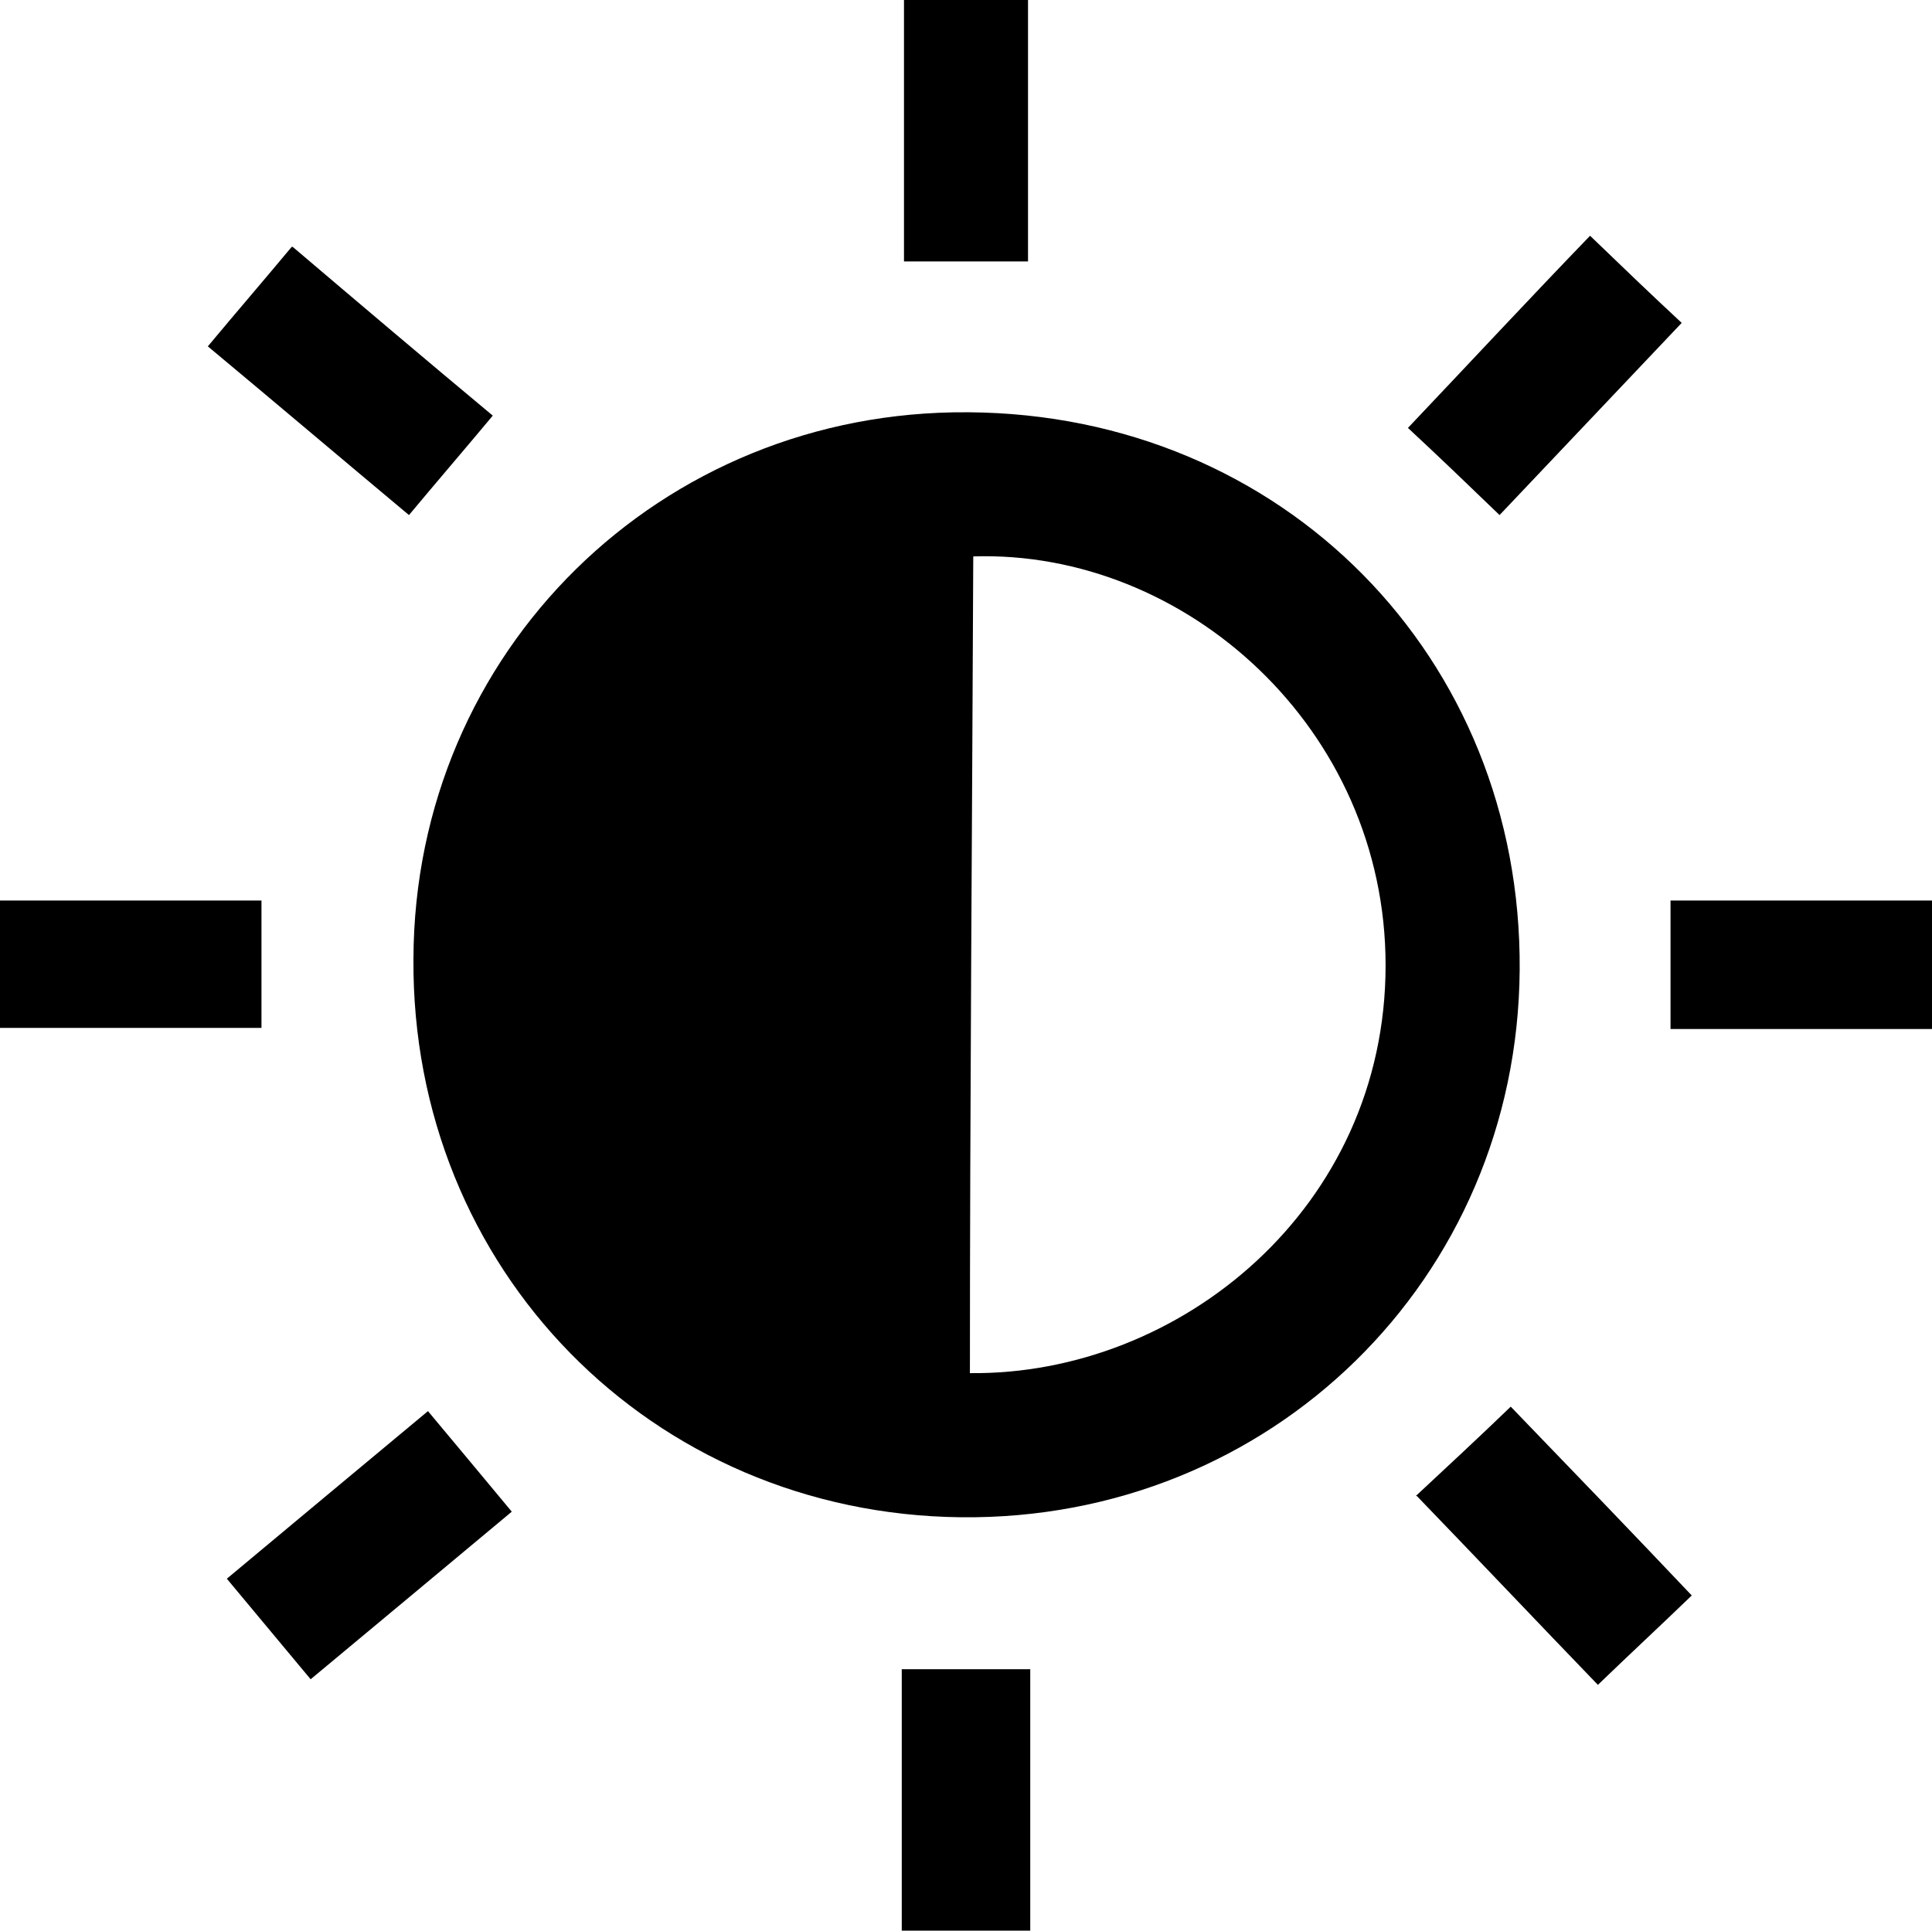 <svg xmlns="http://www.w3.org/2000/svg" id="Layer_2" data-name="Layer 2" viewBox="0 0 17.29 17.28"><g id="INFOMACI&#xD3;N"><g><path d="M8.66,3.69c-2.75-.02-4.95,2.14-4.96,4.89-.02,2.78,2.13,4.97,4.9,5,2.77.03,4.98-2.13,5-4.9.02-2.8-2.12-4.97-4.93-4.99ZM8.68,12.29c0-2.44.02-4.88.03-7.31,1.9-.06,3.69,1.54,3.69,3.66,0,2.17-1.84,3.67-3.72,3.65Z"></path><path d="M8.07,17.28h1.15v-2.34h-1.15v2.34Z"></path><path d="M0,8.06v1.14h2.34v-1.14H0Z"></path><path d="M17.29,8.06h-2.34v1.15h2.34v-1.15Z"></path><path d="M2.78,15.03c.6-.5,1.19-.99,1.8-1.5-.25-.3-.49-.59-.75-.9-.6.5-1.19.99-1.8,1.5.25.3.5.6.75.9Z"></path><path d="M12.68,13.39c.55.57,1.08,1.13,1.62,1.69.28-.27.56-.53.84-.8-.54-.57-1.07-1.12-1.62-1.69-.28.27-.56.53-.85.8Z"></path><path d="M2.61,2.21c-.25.3-.5.59-.75.89.6.5,1.19,1,1.8,1.51.25-.3.5-.59.75-.89-.6-.5-1.19-1-1.79-1.51Z"></path><path d="M15.05,2.89c-.28-.26-.54-.51-.82-.78-.55.57-1.08,1.14-1.63,1.72.28.26.54.51.82.78.54-.57,1.08-1.14,1.63-1.72Z"></path><path d="M9.2,2.34V0h-1.11v2.34h1.11Z"></path></g></g></svg>